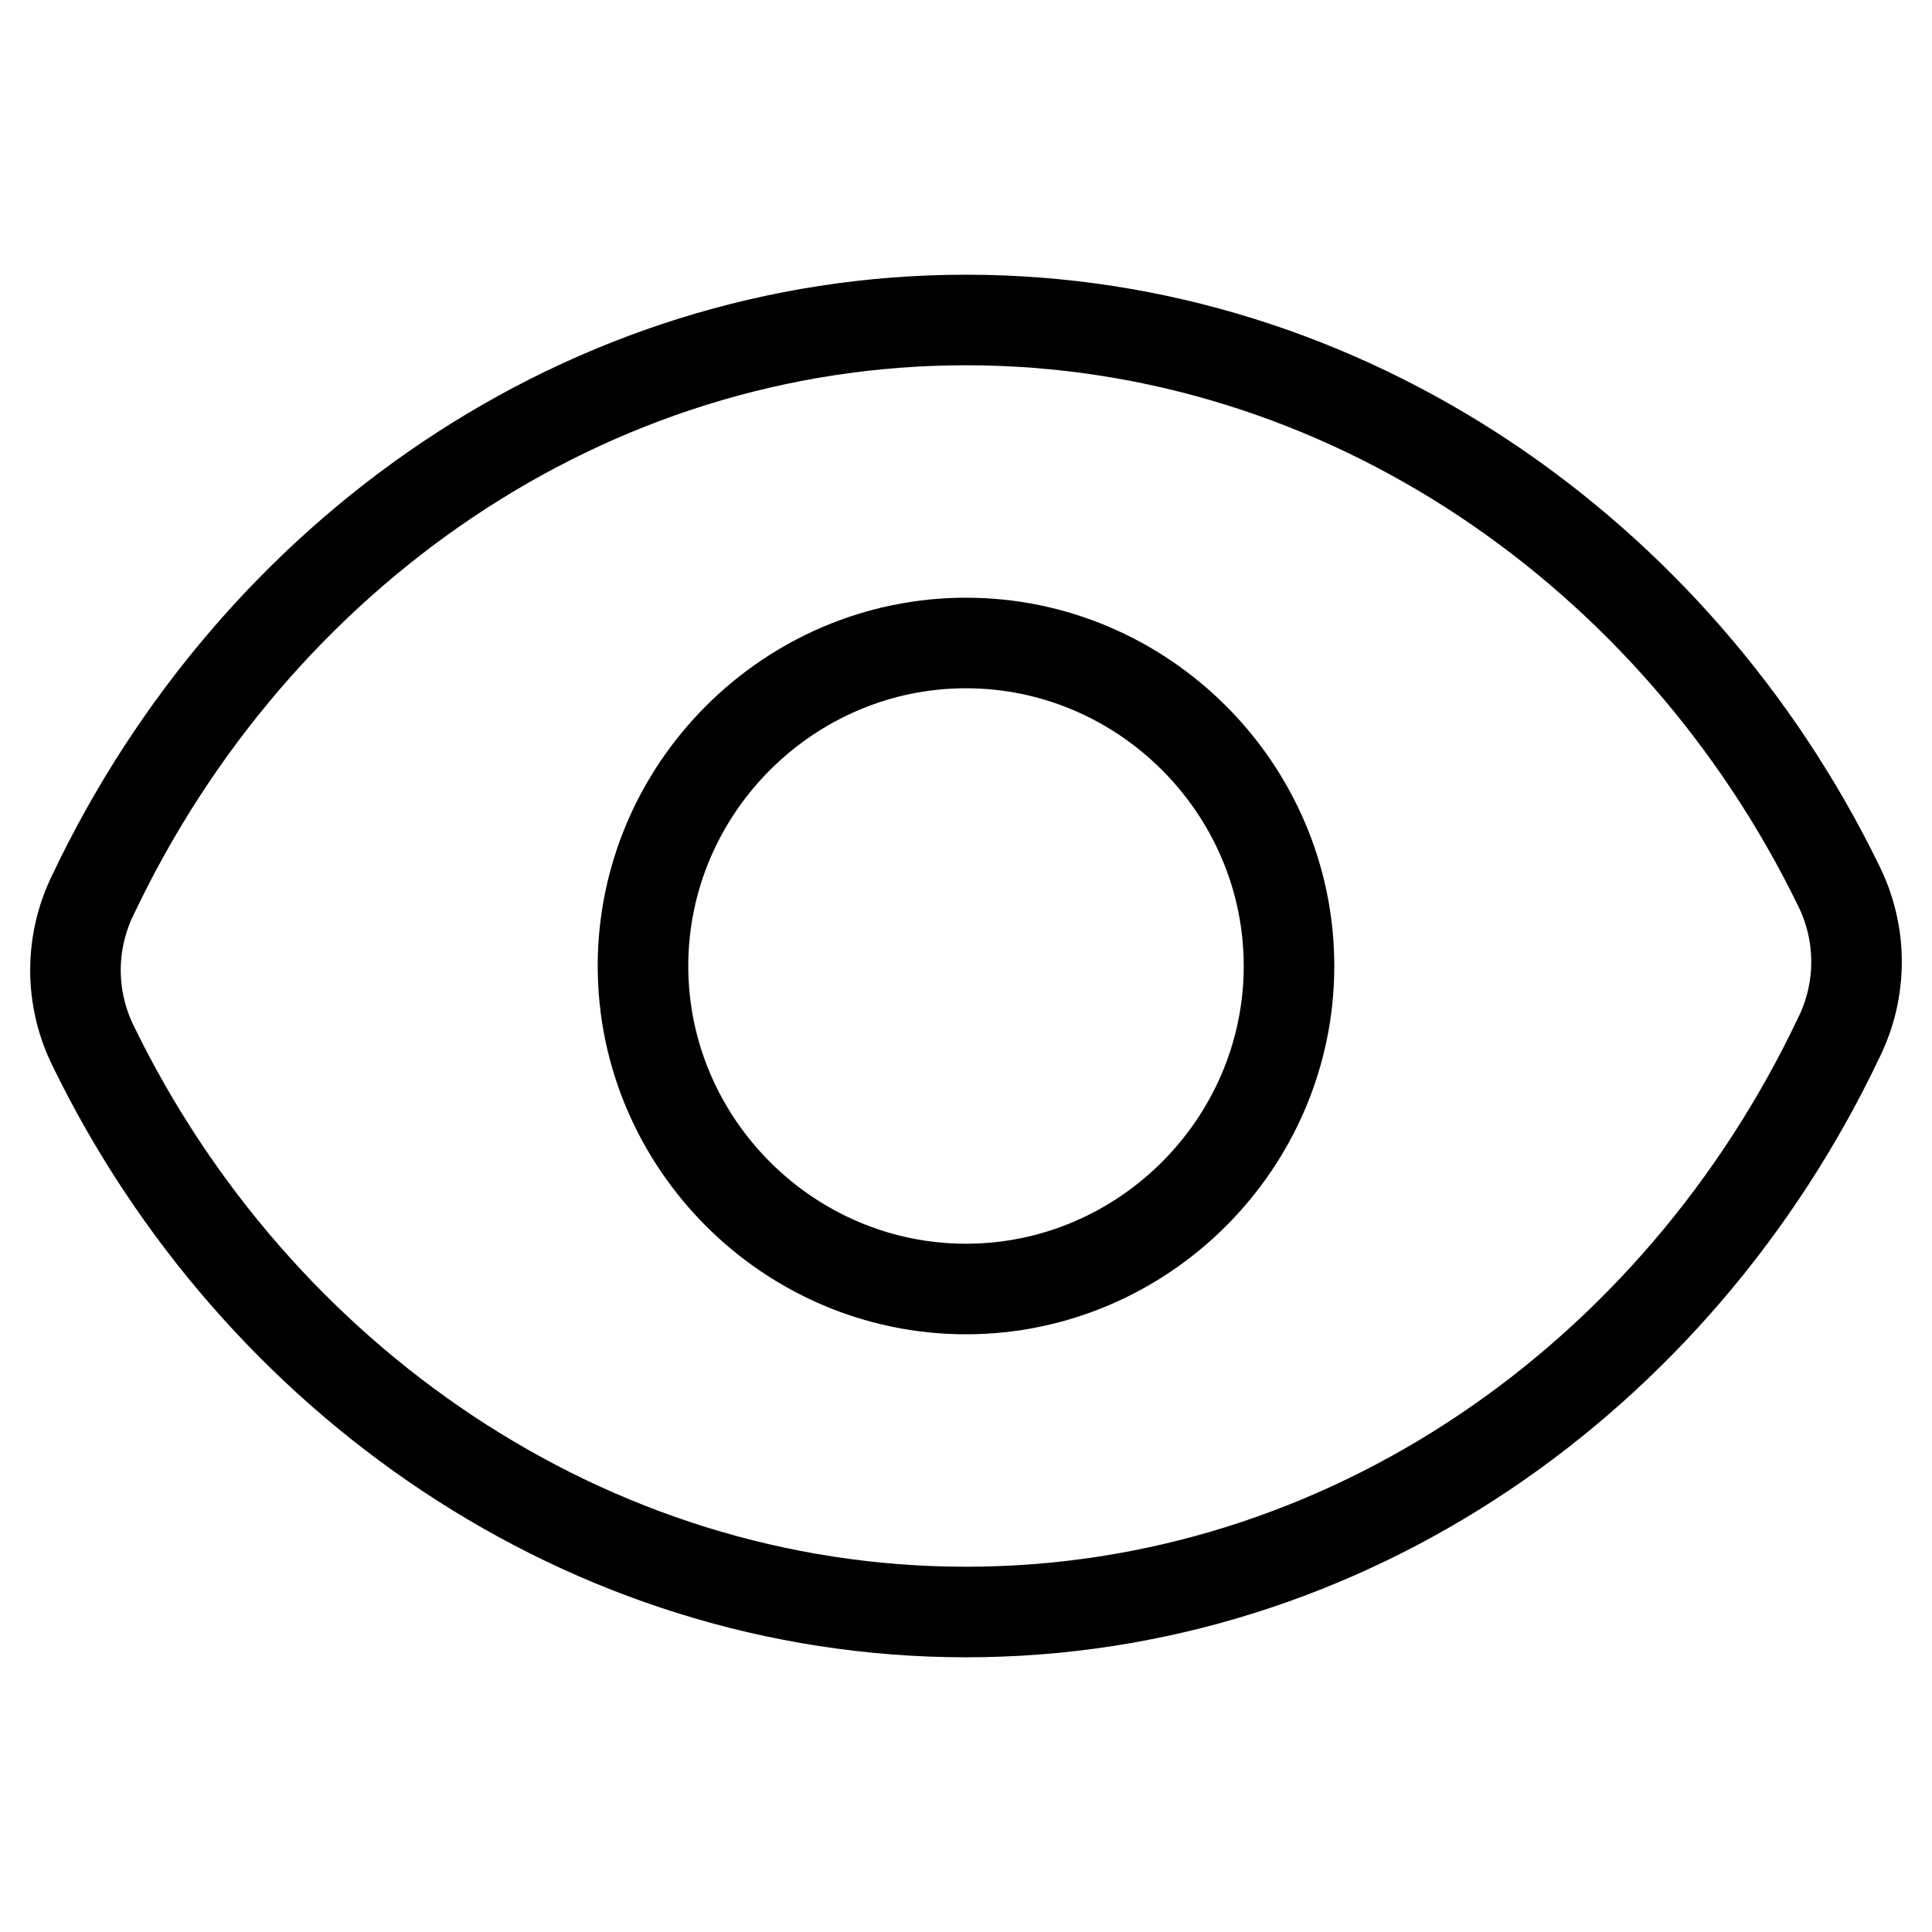 <?xml version="1.0" encoding="utf-8"?>
<!-- Svg Vector Icons : http://www.onlinewebfonts.com/icon -->
<!DOCTYPE svg PUBLIC "-//W3C//DTD SVG 1.1//EN" "http://www.w3.org/Graphics/SVG/1.1/DTD/svg11.dtd">
<svg version="1.1" xmlns="http://www.w3.org/2000/svg" xmlns:xlink="http://www.w3.org/1999/xlink" x="0px" y="0px" viewBox="0 0 256 256" enable-background="new 0 0 256 256" xml:space="preserve">
<g> <path stroke-width="12" fill-opacity="0" stroke="#000000"  d="M128,42.4c-50.3,0-94.2,31-115.6,76c-3.2,6.4-3.2,13.9,0,20.3c21.4,43.9,65.3,74.9,115.6,74.9 c50.3,0,94.2-31,115.6-76c3.2-6.4,3.2-13.9,0-20.3C222.2,73.4,178.3,42.4,128,42.4L128,42.4z M128,170.8 c-23.5,0-42.8-19.3-42.8-42.8c0-23.5,19.3-42.8,42.8-42.8c23.5,0,42.8,19.3,42.8,42.8C170.8,151.5,151.5,170.8,128,170.8z"/></g>
</svg>